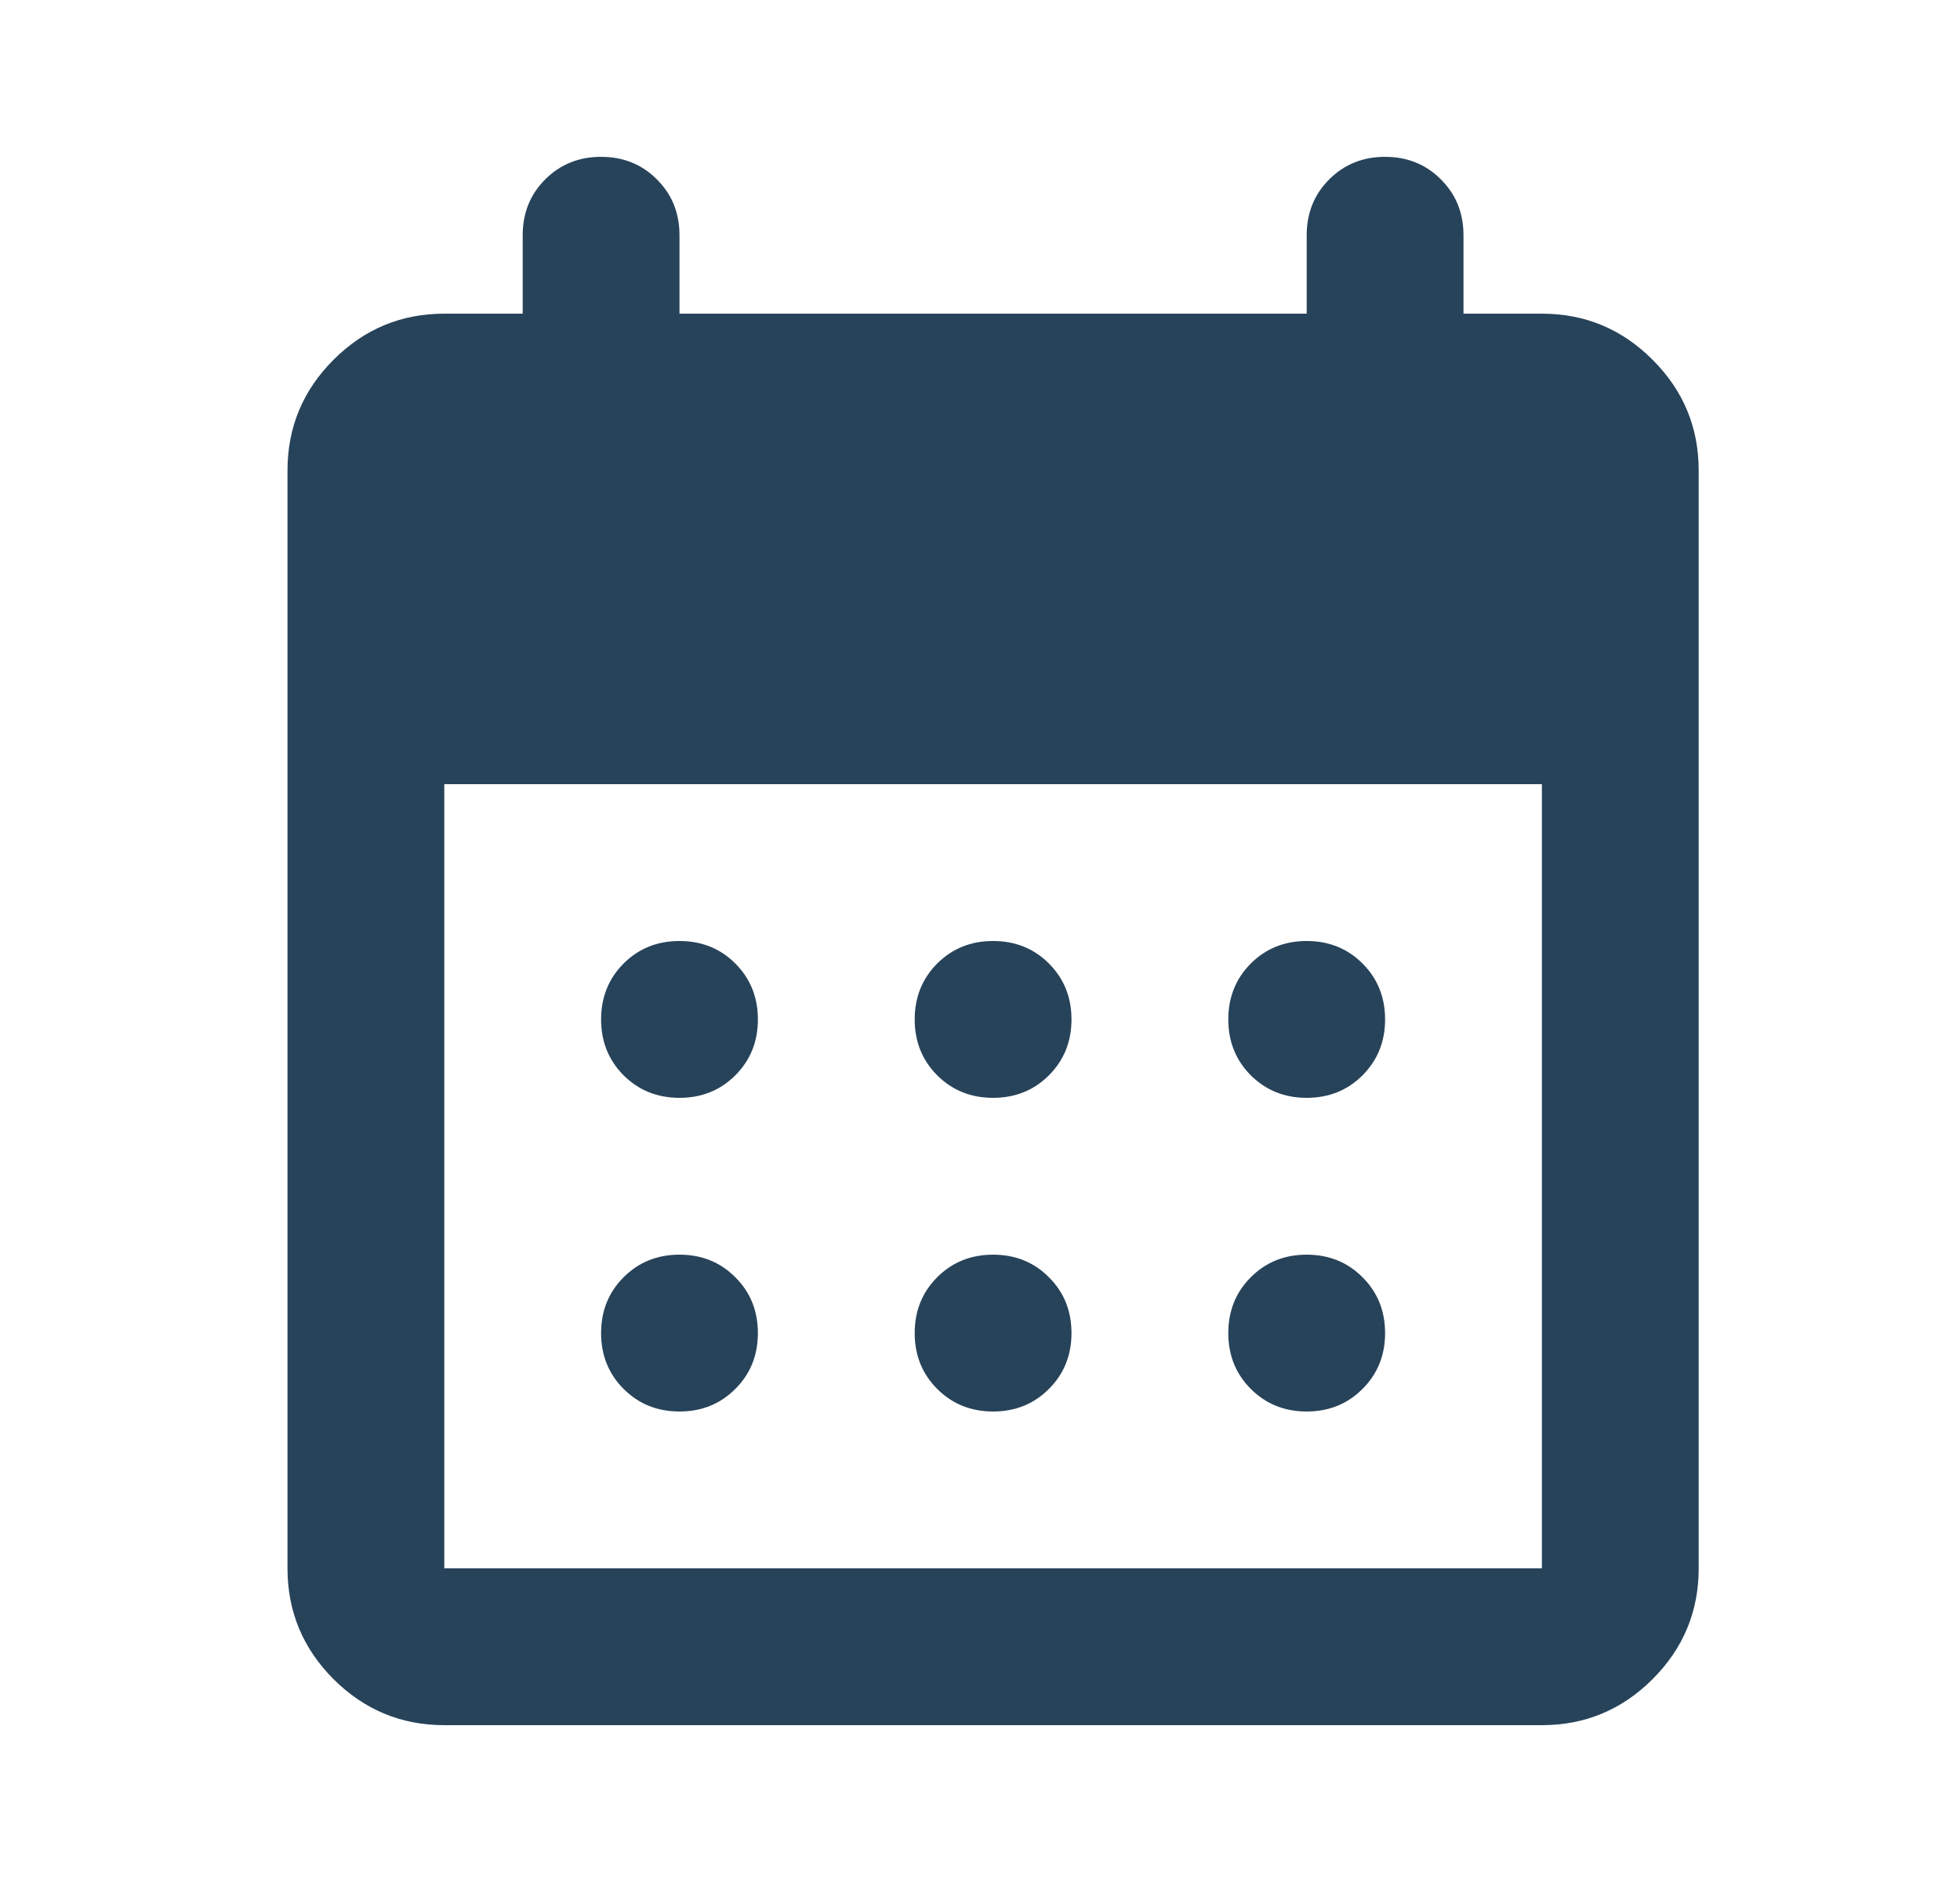 <svg width="25" height="24" viewBox="0 0 25 24" fill="none" xmlns="http://www.w3.org/2000/svg">
<mask id="mask0_47_3368" style="mask-type:alpha" maskUnits="userSpaceOnUse" x="0" y="0" width="25" height="24">
<rect x="0.667" width="24" height="24" fill="#D9D9D9"/>
</mask>
<g mask="url(#mask0_47_3368)">
<path d="M5.667 22C5.117 22 4.646 21.804 4.254 21.413C3.863 21.021 3.667 20.55 3.667 20V6C3.667 5.45 3.863 4.979 4.254 4.588C4.646 4.196 5.117 4 5.667 4H6.667V3C6.667 2.717 6.763 2.479 6.954 2.288C7.146 2.096 7.383 2 7.667 2C7.95 2 8.188 2.096 8.379 2.288C8.571 2.479 8.667 2.717 8.667 3V4H16.667V3C16.667 2.717 16.763 2.479 16.954 2.288C17.146 2.096 17.383 2 17.667 2C17.95 2 18.188 2.096 18.379 2.288C18.571 2.479 18.667 2.717 18.667 3V4H19.667C20.217 4 20.688 4.196 21.079 4.588C21.471 4.979 21.667 5.45 21.667 6V20C21.667 20.55 21.471 21.021 21.079 21.413C20.688 21.804 20.217 22 19.667 22H5.667ZM5.667 20H19.667V10H5.667V20ZM12.667 14C12.383 14 12.146 13.904 11.954 13.713C11.763 13.521 11.667 13.283 11.667 13C11.667 12.717 11.763 12.479 11.954 12.287C12.146 12.096 12.383 12 12.667 12C12.95 12 13.188 12.096 13.379 12.287C13.571 12.479 13.667 12.717 13.667 13C13.667 13.283 13.571 13.521 13.379 13.713C13.188 13.904 12.95 14 12.667 14ZM8.667 14C8.383 14 8.146 13.904 7.954 13.713C7.763 13.521 7.667 13.283 7.667 13C7.667 12.717 7.763 12.479 7.954 12.287C8.146 12.096 8.383 12 8.667 12C8.95 12 9.188 12.096 9.379 12.287C9.571 12.479 9.667 12.717 9.667 13C9.667 13.283 9.571 13.521 9.379 13.713C9.188 13.904 8.95 14 8.667 14ZM16.667 14C16.383 14 16.146 13.904 15.954 13.713C15.763 13.521 15.667 13.283 15.667 13C15.667 12.717 15.763 12.479 15.954 12.287C16.146 12.096 16.383 12 16.667 12C16.95 12 17.188 12.096 17.379 12.287C17.571 12.479 17.667 12.717 17.667 13C17.667 13.283 17.571 13.521 17.379 13.713C17.188 13.904 16.95 14 16.667 14ZM12.667 18C12.383 18 12.146 17.904 11.954 17.712C11.763 17.521 11.667 17.283 11.667 17C11.667 16.717 11.763 16.479 11.954 16.288C12.146 16.096 12.383 16 12.667 16C12.95 16 13.188 16.096 13.379 16.288C13.571 16.479 13.667 16.717 13.667 17C13.667 17.283 13.571 17.521 13.379 17.712C13.188 17.904 12.95 18 12.667 18ZM8.667 18C8.383 18 8.146 17.904 7.954 17.712C7.763 17.521 7.667 17.283 7.667 17C7.667 16.717 7.763 16.479 7.954 16.288C8.146 16.096 8.383 16 8.667 16C8.95 16 9.188 16.096 9.379 16.288C9.571 16.479 9.667 16.717 9.667 17C9.667 17.283 9.571 17.521 9.379 17.712C9.188 17.904 8.95 18 8.667 18ZM16.667 18C16.383 18 16.146 17.904 15.954 17.712C15.763 17.521 15.667 17.283 15.667 17C15.667 16.717 15.763 16.479 15.954 16.288C16.146 16.096 16.383 16 16.667 16C16.95 16 17.188 16.096 17.379 16.288C17.571 16.479 17.667 16.717 17.667 17C17.667 17.283 17.571 17.521 17.379 17.712C17.188 17.904 16.95 18 16.667 18Z" fill="#27435A"/>
</g>
</svg>
